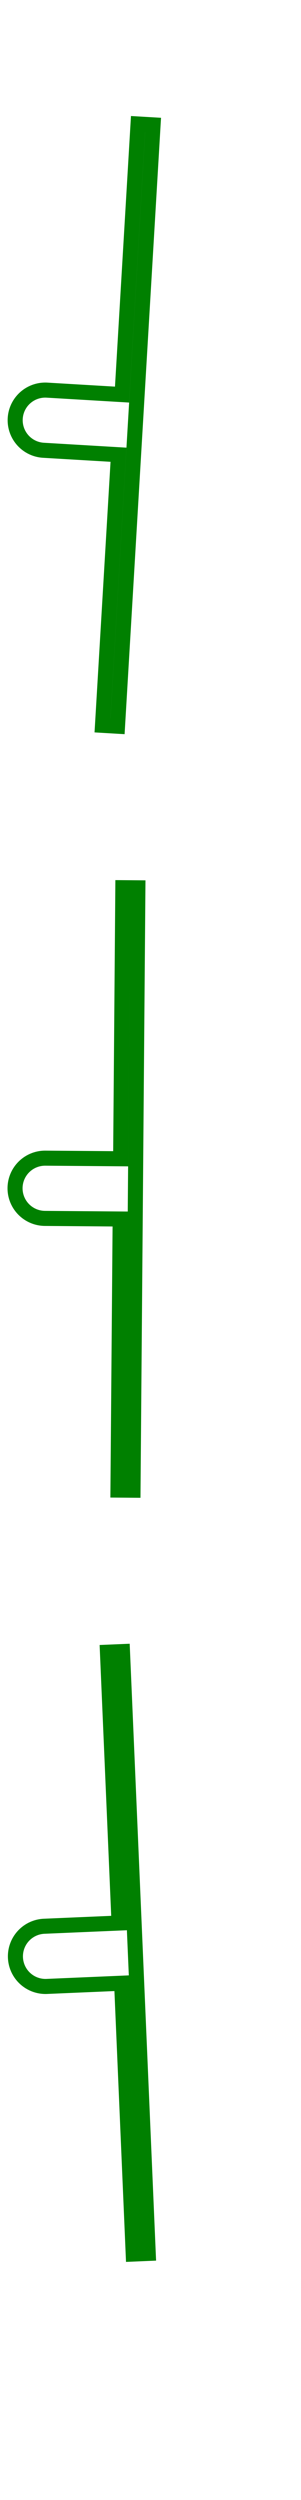 <svg width="20" height="166" viewBox="-3 179 20 166" xmlns="http://www.w3.org/2000/svg"><path d="M -0.086 306.904 A 2 2 0 0 0 0.086 310.9 L 5.081 310.686 L 5.851 328.67 L 6.85 328.627 L 5.139 288.664 L 4.14 288.706 L 4.91 306.69 L -0.086 306.904 Z" stroke="green" stroke-width="1" fill="none" /><path d="M 0.016 255.902 A 2 2 0 0 0 -0.016 259.902 L 4.984 259.942 L 4.838 277.942 L 5.838 277.95 L 6.162 237.951 L 5.162 237.943 L 5.016 255.942 L 0.016 255.902 Z" stroke="green" stroke-width="1" fill="none" /><path d="M 0.118 204.905 A 2 2 0 0 0 -0.118 208.898 L 4.873 209.194 L 3.81 227.162 L 4.809 227.221 L 7.171 187.291 L 6.172 187.232 L 5.109 205.201 L 0.118 204.905 Z" stroke="green" stroke-width="1" fill="none" /></svg>
